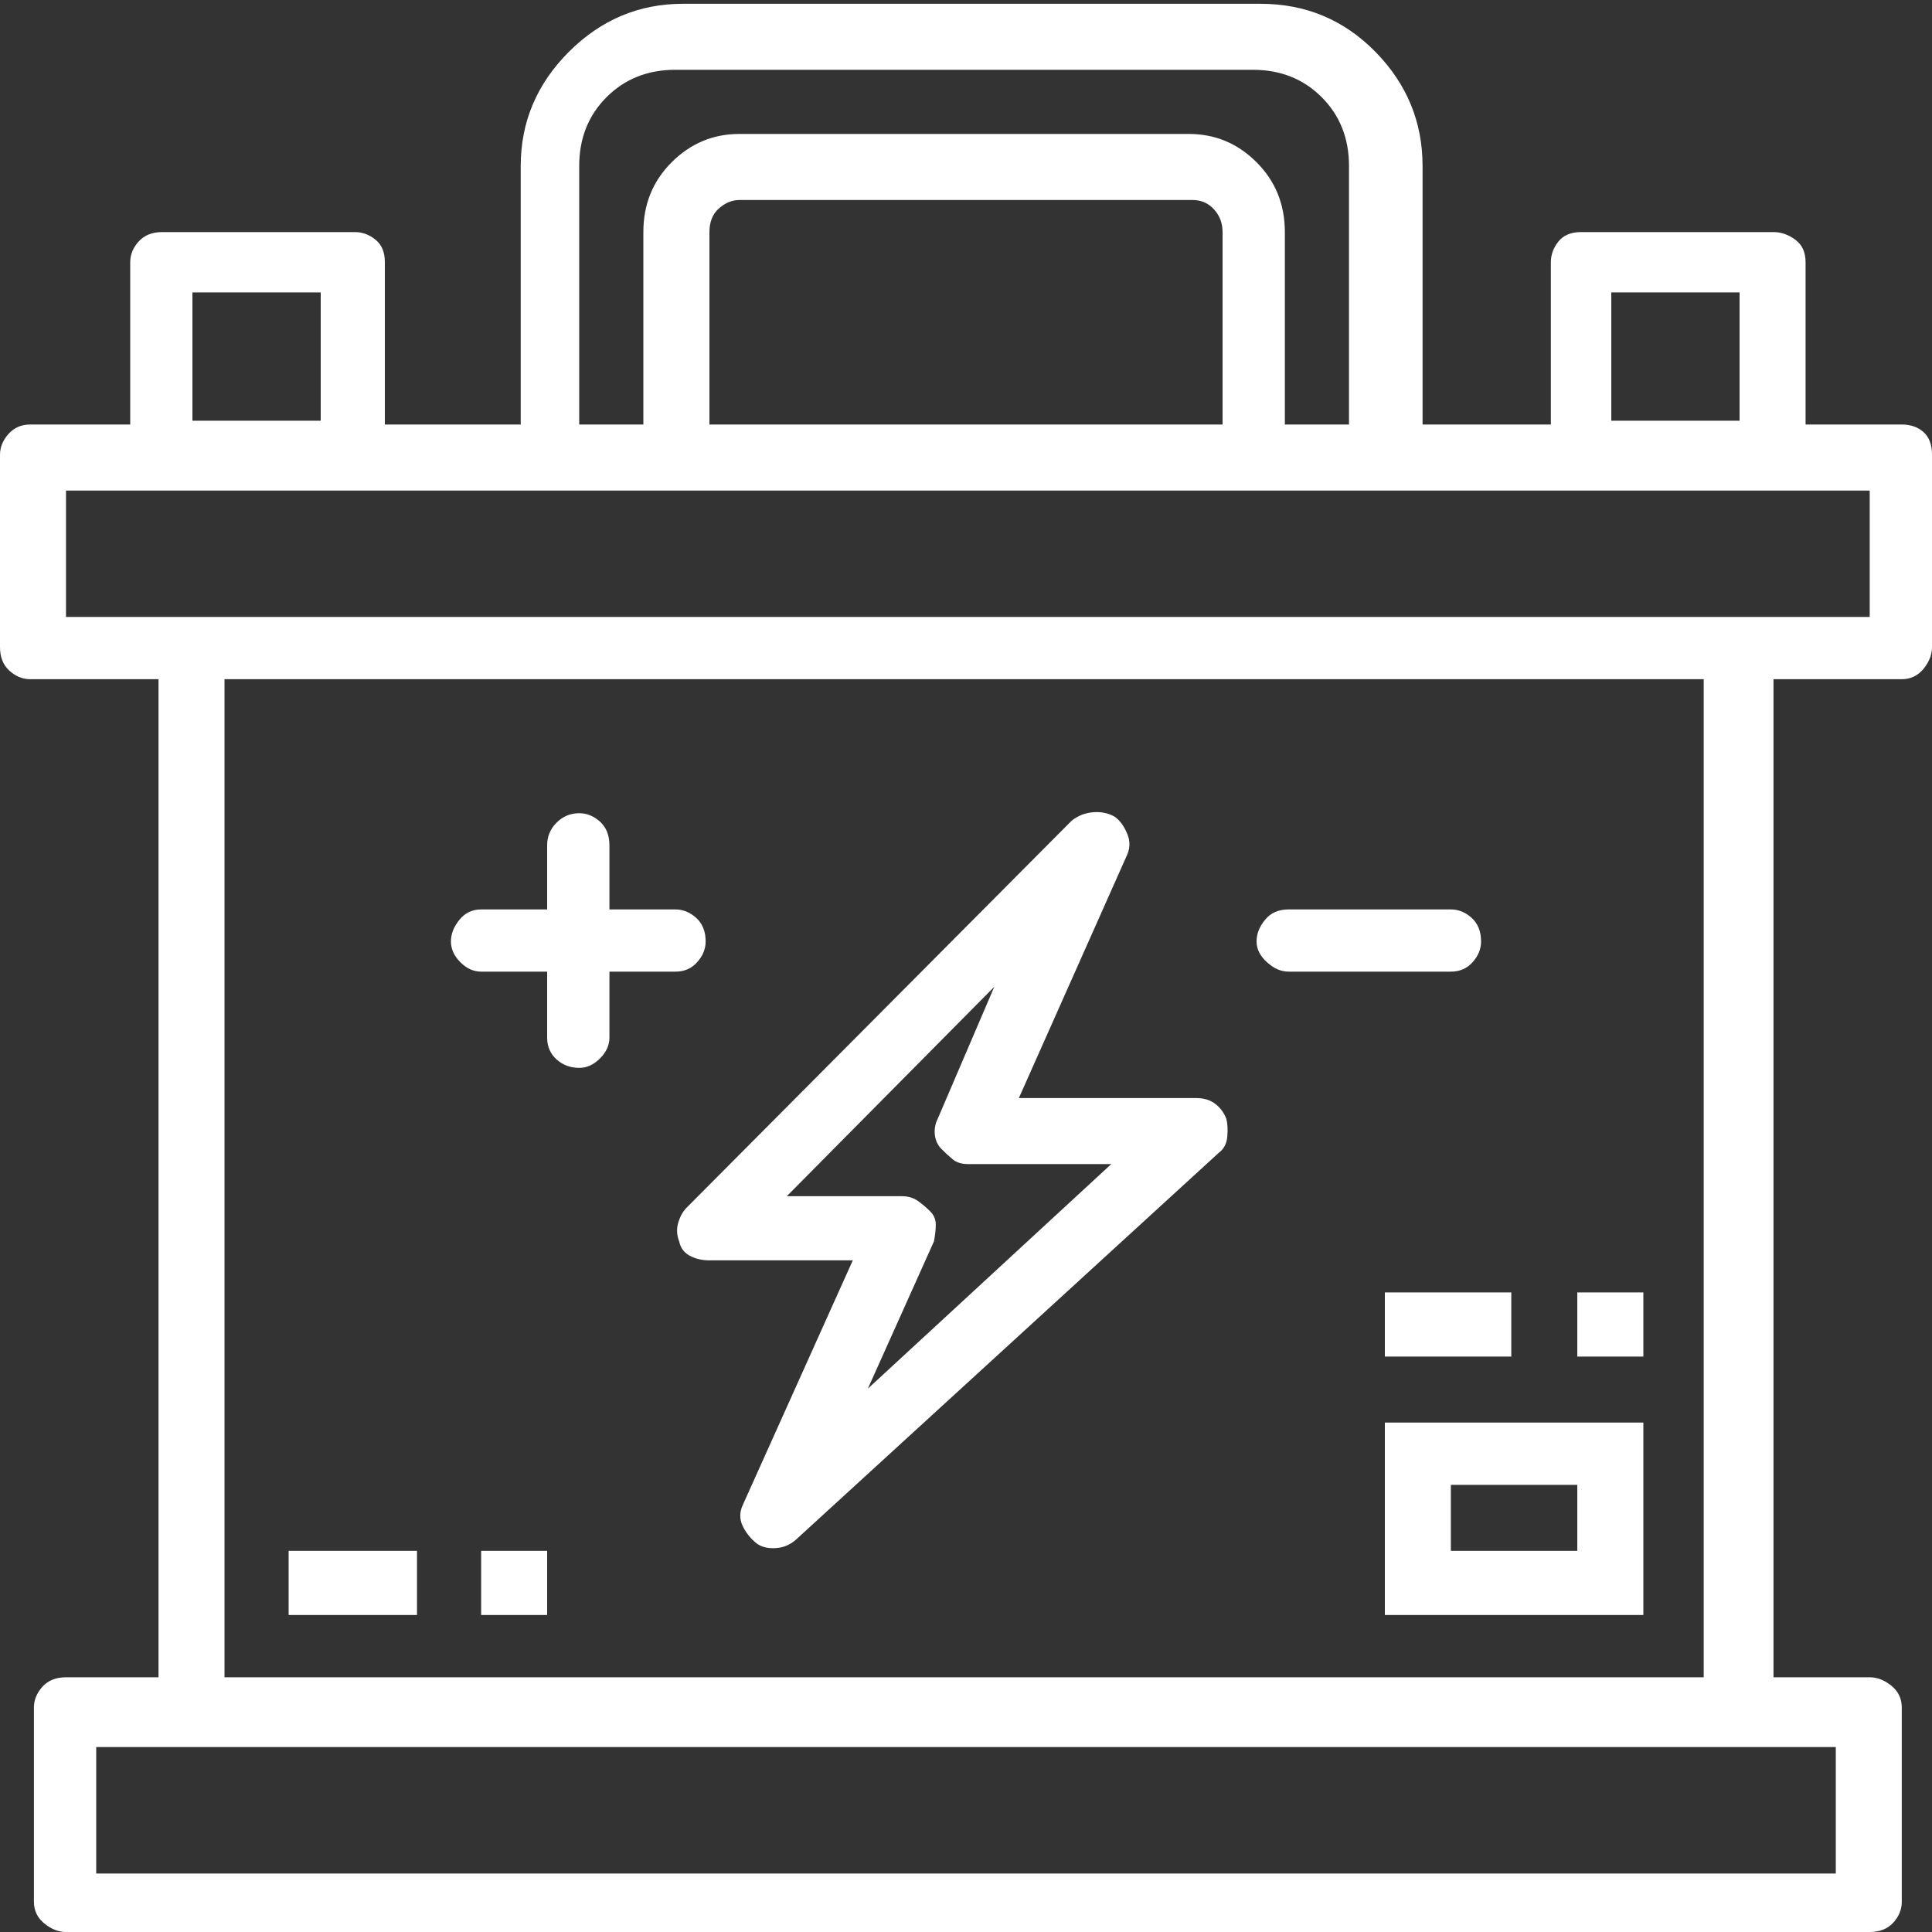 <svg width="25" height="25" viewBox="0 0 25 25" fill="none" xmlns="http://www.w3.org/2000/svg">
<rect x="0" y="0" width="25" height="25" fill="#333333" stroke="none"/>
<path d="M24.609 5.493H23.364V3.394C23.364 3.263 23.32 3.166 23.23 3.101C23.14 3.035 23.047 3.003 22.949 3.003H20.459C20.329 3.003 20.231 3.044 20.166 3.125C20.101 3.206 20.068 3.296 20.068 3.394V5.493H18.408V2.148C18.408 1.579 18.205 1.086 17.798 0.671C17.391 0.256 16.895 0.049 16.309 0.049H8.838C8.268 0.049 7.776 0.256 7.361 0.671C6.946 1.086 6.738 1.579 6.738 2.148V5.493H4.98V3.394C4.98 3.263 4.94 3.166 4.858 3.101C4.777 3.035 4.688 3.003 4.59 3.003H2.1C1.969 3.003 1.868 3.044 1.794 3.125C1.721 3.206 1.685 3.296 1.685 3.394V5.493H0.391C0.277 5.493 0.183 5.534 0.11 5.615C0.037 5.697 0 5.786 0 5.884V8.374C0 8.504 0.041 8.606 0.122 8.679C0.203 8.752 0.293 8.789 0.391 8.789H2.051V21.704H0.854C0.724 21.704 0.623 21.745 0.549 21.826C0.476 21.908 0.439 21.997 0.439 22.095V24.609C0.439 24.723 0.484 24.817 0.574 24.89C0.663 24.963 0.757 25 0.854 25H24.194C24.325 25 24.426 24.959 24.5 24.878C24.573 24.797 24.609 24.707 24.609 24.609V22.095C24.609 21.981 24.565 21.887 24.475 21.814C24.386 21.741 24.292 21.704 24.194 21.704H22.949V8.789H24.609C24.723 8.789 24.817 8.744 24.89 8.655C24.963 8.565 25 8.472 25 8.374V5.884C25 5.754 24.963 5.656 24.89 5.591C24.817 5.526 24.723 5.493 24.609 5.493ZM20.85 3.784H22.51V5.444H20.85V3.784ZM7.495 2.148C7.495 1.79 7.613 1.493 7.849 1.257C8.085 1.021 8.382 0.903 8.74 0.903H16.211C16.569 0.903 16.866 1.021 17.102 1.257C17.338 1.493 17.456 1.79 17.456 2.148V5.493H16.626V3.003C16.626 2.645 16.504 2.344 16.26 2.1C16.016 1.855 15.723 1.733 15.381 1.733H9.57C9.229 1.733 8.936 1.855 8.691 2.1C8.447 2.344 8.325 2.645 8.325 3.003V5.493H7.495V2.148ZM9.18 5.493V3.003C9.18 2.873 9.22 2.771 9.302 2.698C9.383 2.625 9.473 2.588 9.57 2.588H15.43C15.544 2.588 15.637 2.629 15.71 2.71C15.784 2.791 15.82 2.889 15.82 3.003V5.493H9.18ZM2.49 3.784H4.15V5.444H2.49V3.784ZM23.755 24.243H1.245V22.607H23.755V24.243ZM22.095 21.704H2.905V8.789H22.046V21.704H22.095ZM24.194 7.983H0.854V6.348H24.194V7.983ZM8.789 16.064C8.805 16.146 8.85 16.207 8.923 16.248C8.997 16.288 9.082 16.309 9.18 16.309H11.035L9.619 19.458C9.57 19.556 9.566 19.649 9.607 19.739C9.648 19.828 9.709 19.906 9.79 19.971C9.855 20.02 9.941 20.04 10.046 20.032C10.152 20.024 10.246 19.979 10.327 19.898L15.771 14.917C15.837 14.868 15.873 14.799 15.881 14.71C15.889 14.62 15.885 14.543 15.869 14.477C15.837 14.396 15.788 14.331 15.723 14.282C15.658 14.233 15.576 14.209 15.479 14.209H13.184L14.575 11.084C14.624 10.986 14.628 10.889 14.587 10.791C14.547 10.693 14.494 10.62 14.429 10.571C14.347 10.523 14.254 10.502 14.148 10.51C14.042 10.518 13.949 10.555 13.867 10.62L8.887 15.625C8.838 15.674 8.801 15.739 8.777 15.82C8.752 15.902 8.757 15.983 8.789 16.064ZM12.866 12.769L12.134 14.477C12.101 14.543 12.089 14.612 12.097 14.685C12.105 14.758 12.134 14.819 12.183 14.868C12.231 14.917 12.28 14.962 12.329 15.002C12.378 15.043 12.443 15.063 12.524 15.063H14.38L11.23 17.969L12.085 16.064C12.101 15.983 12.109 15.91 12.109 15.845C12.109 15.78 12.085 15.723 12.036 15.674C11.987 15.625 11.934 15.58 11.877 15.54C11.82 15.499 11.751 15.479 11.67 15.479H10.181L12.866 12.769ZM6.226 12.573H7.08V13.428C7.08 13.542 7.121 13.635 7.202 13.709C7.284 13.782 7.381 13.818 7.495 13.818C7.593 13.818 7.682 13.778 7.764 13.696C7.845 13.615 7.886 13.525 7.886 13.428V12.573H8.74C8.854 12.573 8.948 12.533 9.021 12.451C9.094 12.37 9.131 12.28 9.131 12.183C9.131 12.052 9.09 11.951 9.009 11.877C8.927 11.804 8.838 11.768 8.74 11.768H7.886V10.938C7.886 10.807 7.845 10.706 7.764 10.632C7.682 10.559 7.593 10.523 7.495 10.523C7.381 10.523 7.284 10.563 7.202 10.645C7.121 10.726 7.08 10.824 7.08 10.938V11.768H6.226C6.112 11.768 6.018 11.812 5.945 11.902C5.872 11.991 5.835 12.085 5.835 12.183C5.835 12.28 5.876 12.37 5.957 12.451C6.038 12.533 6.128 12.573 6.226 12.573ZM16.675 12.573H18.774C18.888 12.573 18.982 12.533 19.055 12.451C19.128 12.37 19.165 12.28 19.165 12.183C19.165 12.052 19.124 11.951 19.043 11.877C18.962 11.804 18.872 11.768 18.774 11.768H16.675C16.545 11.768 16.443 11.812 16.37 11.902C16.296 11.991 16.26 12.085 16.26 12.183C16.26 12.28 16.305 12.37 16.394 12.451C16.484 12.533 16.577 12.573 16.675 12.573ZM3.735 20.068H5.396V20.898H3.735V20.068ZM6.226 20.068H7.08V20.898H6.226V20.068ZM17.92 16.724H19.556V17.554H17.92V16.724ZM20.41 16.724H21.265V17.554H20.41V16.724ZM17.92 20.898H21.265V18.408H17.92V20.898ZM18.774 19.214H20.41V20.068H18.774V19.214Z" fill="white"/>
</svg>
